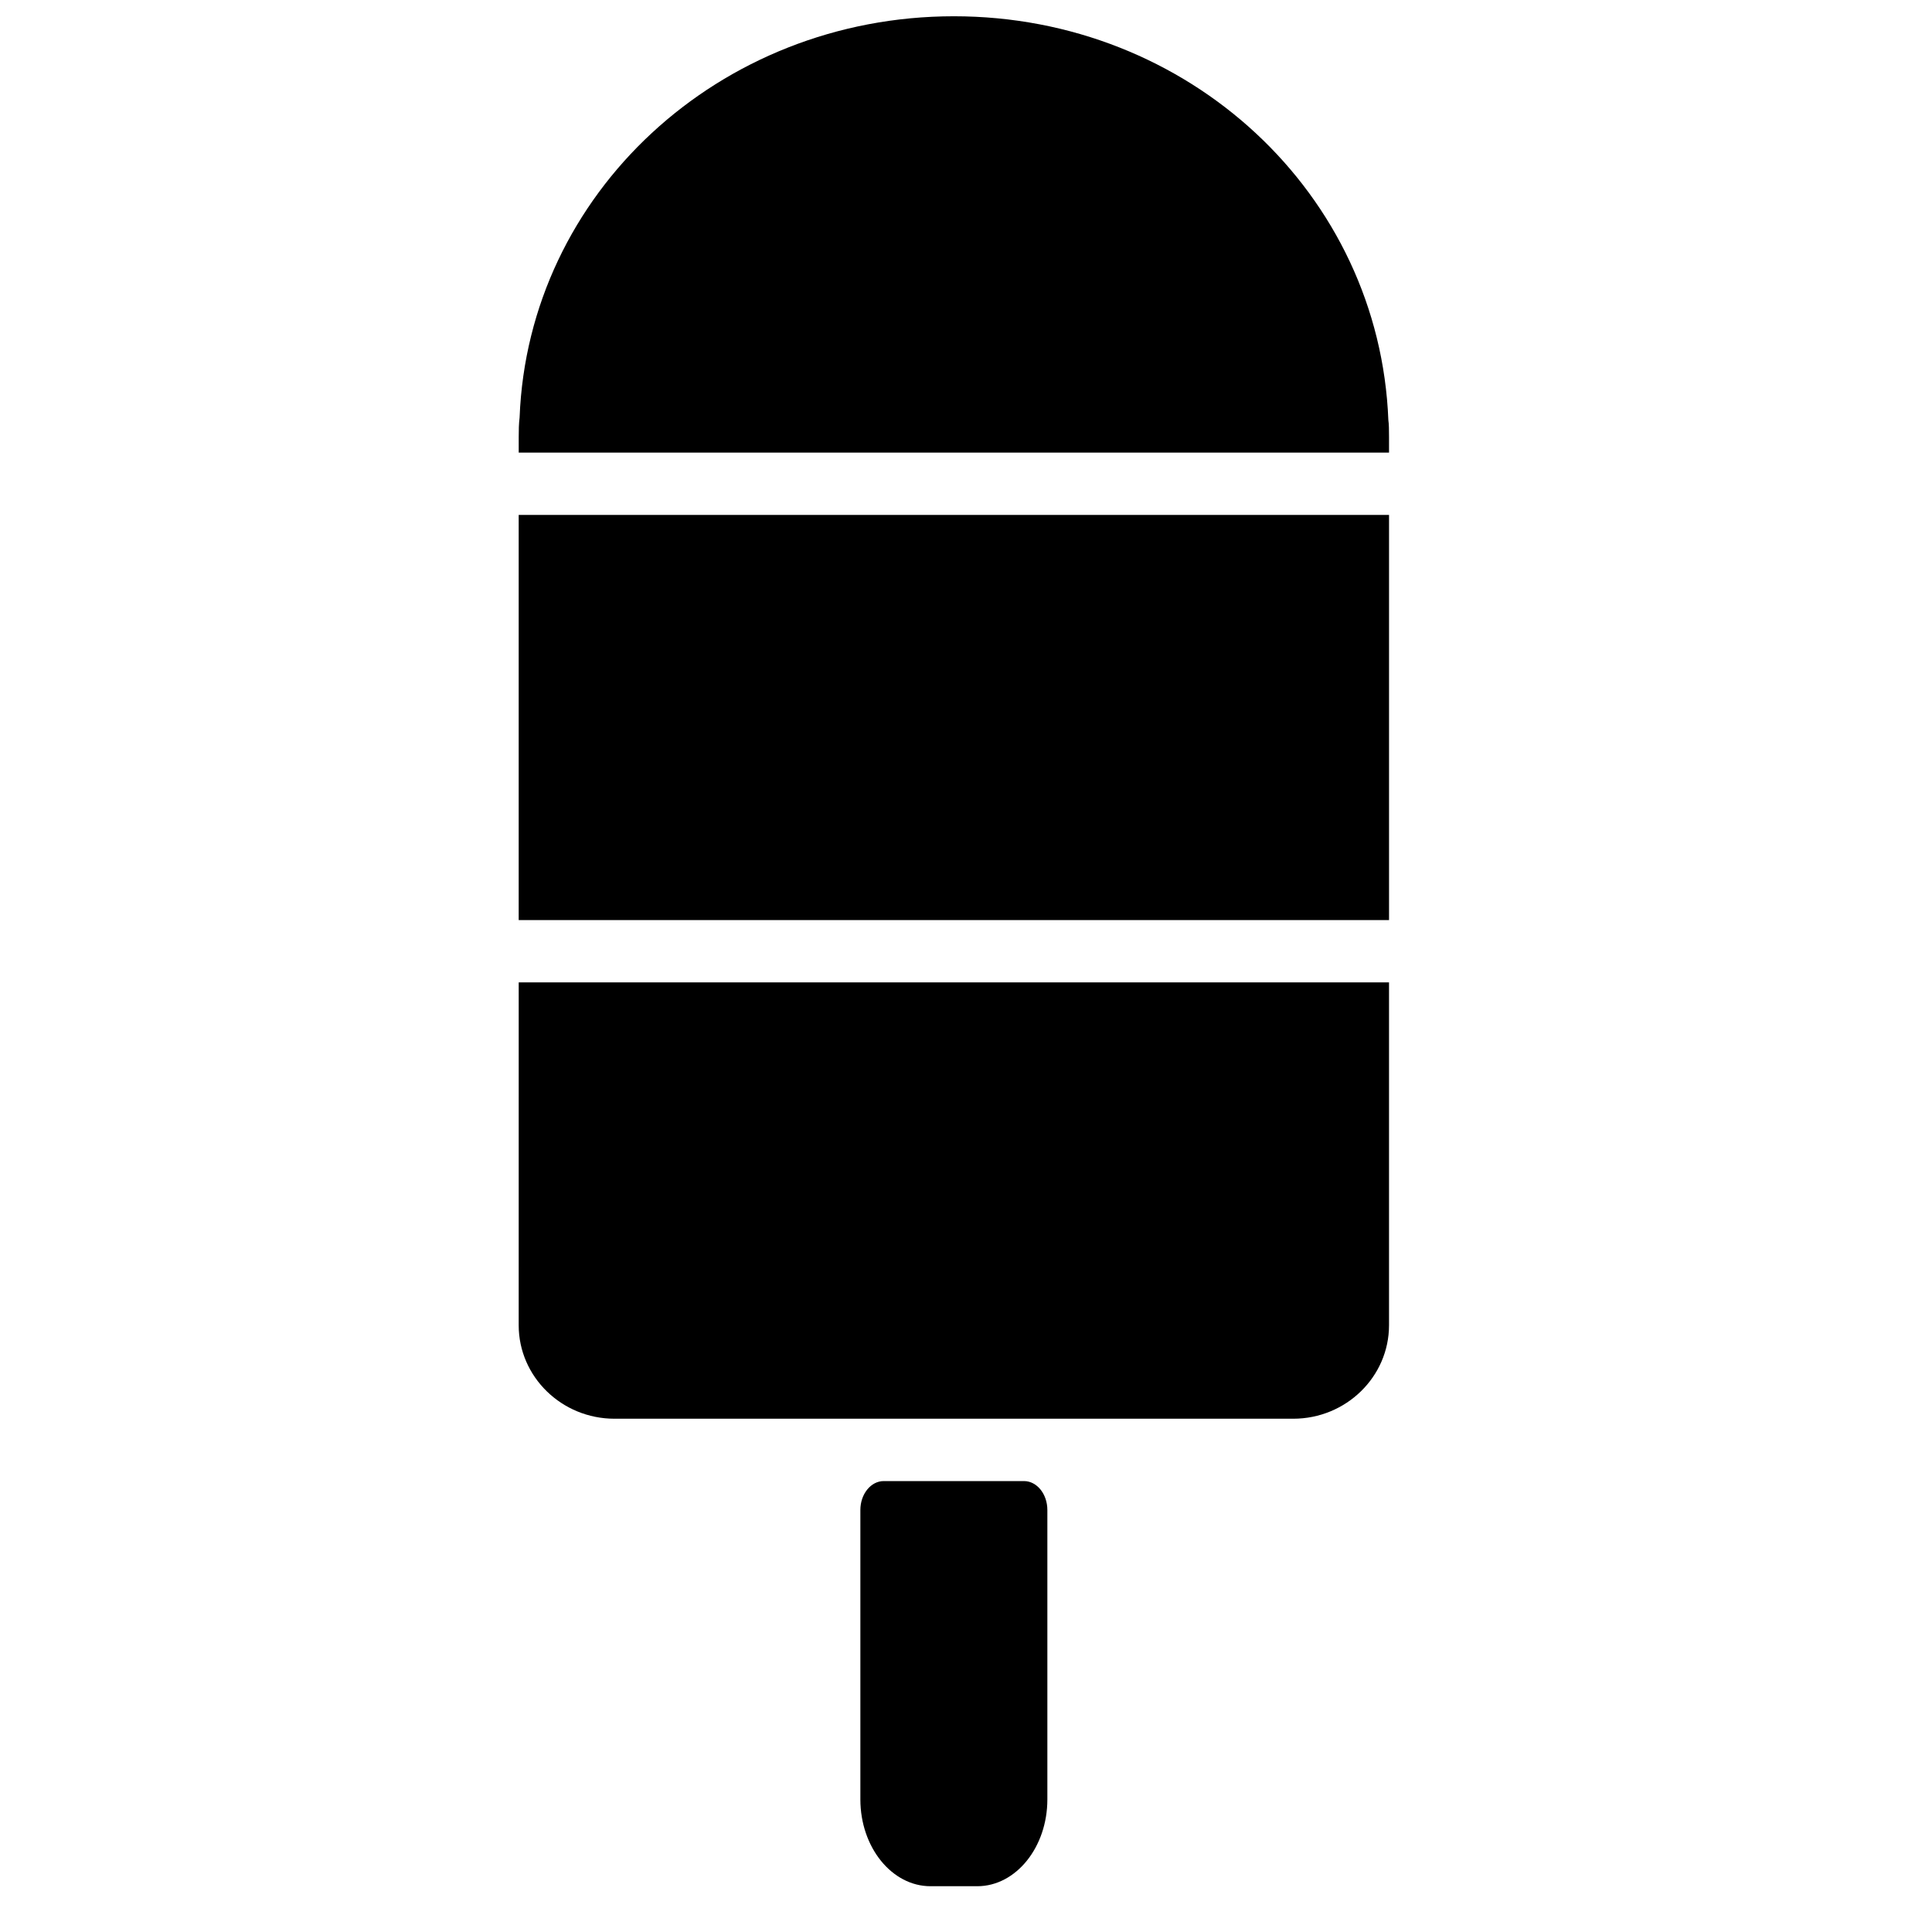<?xml version="1.0" encoding="UTF-8"?>
<!-- Uploaded to: ICON Repo, www.svgrepo.com, Generator: ICON Repo Mixer Tools -->
<svg width="800px" height="800px" version="1.1" viewBox="144 144 512 512" xmlns="http://www.w3.org/2000/svg">
 <defs>
  <clipPath id="a">
   <path d="m281 148.09h232v115.91h-232z"/>
  </clipPath>
 </defs>
 <path d="m281.46 387.83h230.65v-107.37h-230.65z" fill-rule="evenodd"/>
 <g clip-path="url(#a)">
  <path d="m511.93 255.36c-2.336-60.027-52.906-107.05-115.14-107.05-62.242 0-112.81 47.02-115.09 106.32-0.207 1.66-0.234 3.418-0.234 5.18v4.129h230.64v-4.129c0-1.762-0.02-3.519-0.176-4.453" fill-rule="evenodd"/>
 </g>
 <path d="m281.46 495.2c0 13.66 11.391 24.777 25.387 24.777h179.87c13.996 0 25.387-11.117 25.387-24.777v-90.852h-230.64z" fill-rule="evenodd"/>
 <path d="m415.37 536.5h-37.168c-3.418 0-6.195 3.434-6.195 7.672v76.688c0 12.684 8.336 23.008 18.586 23.008h12.387c10.25 0 18.582-10.324 18.582-23.008v-76.688c0-4.238-2.773-7.672-6.191-7.672" fill-rule="evenodd"/>
</svg>
